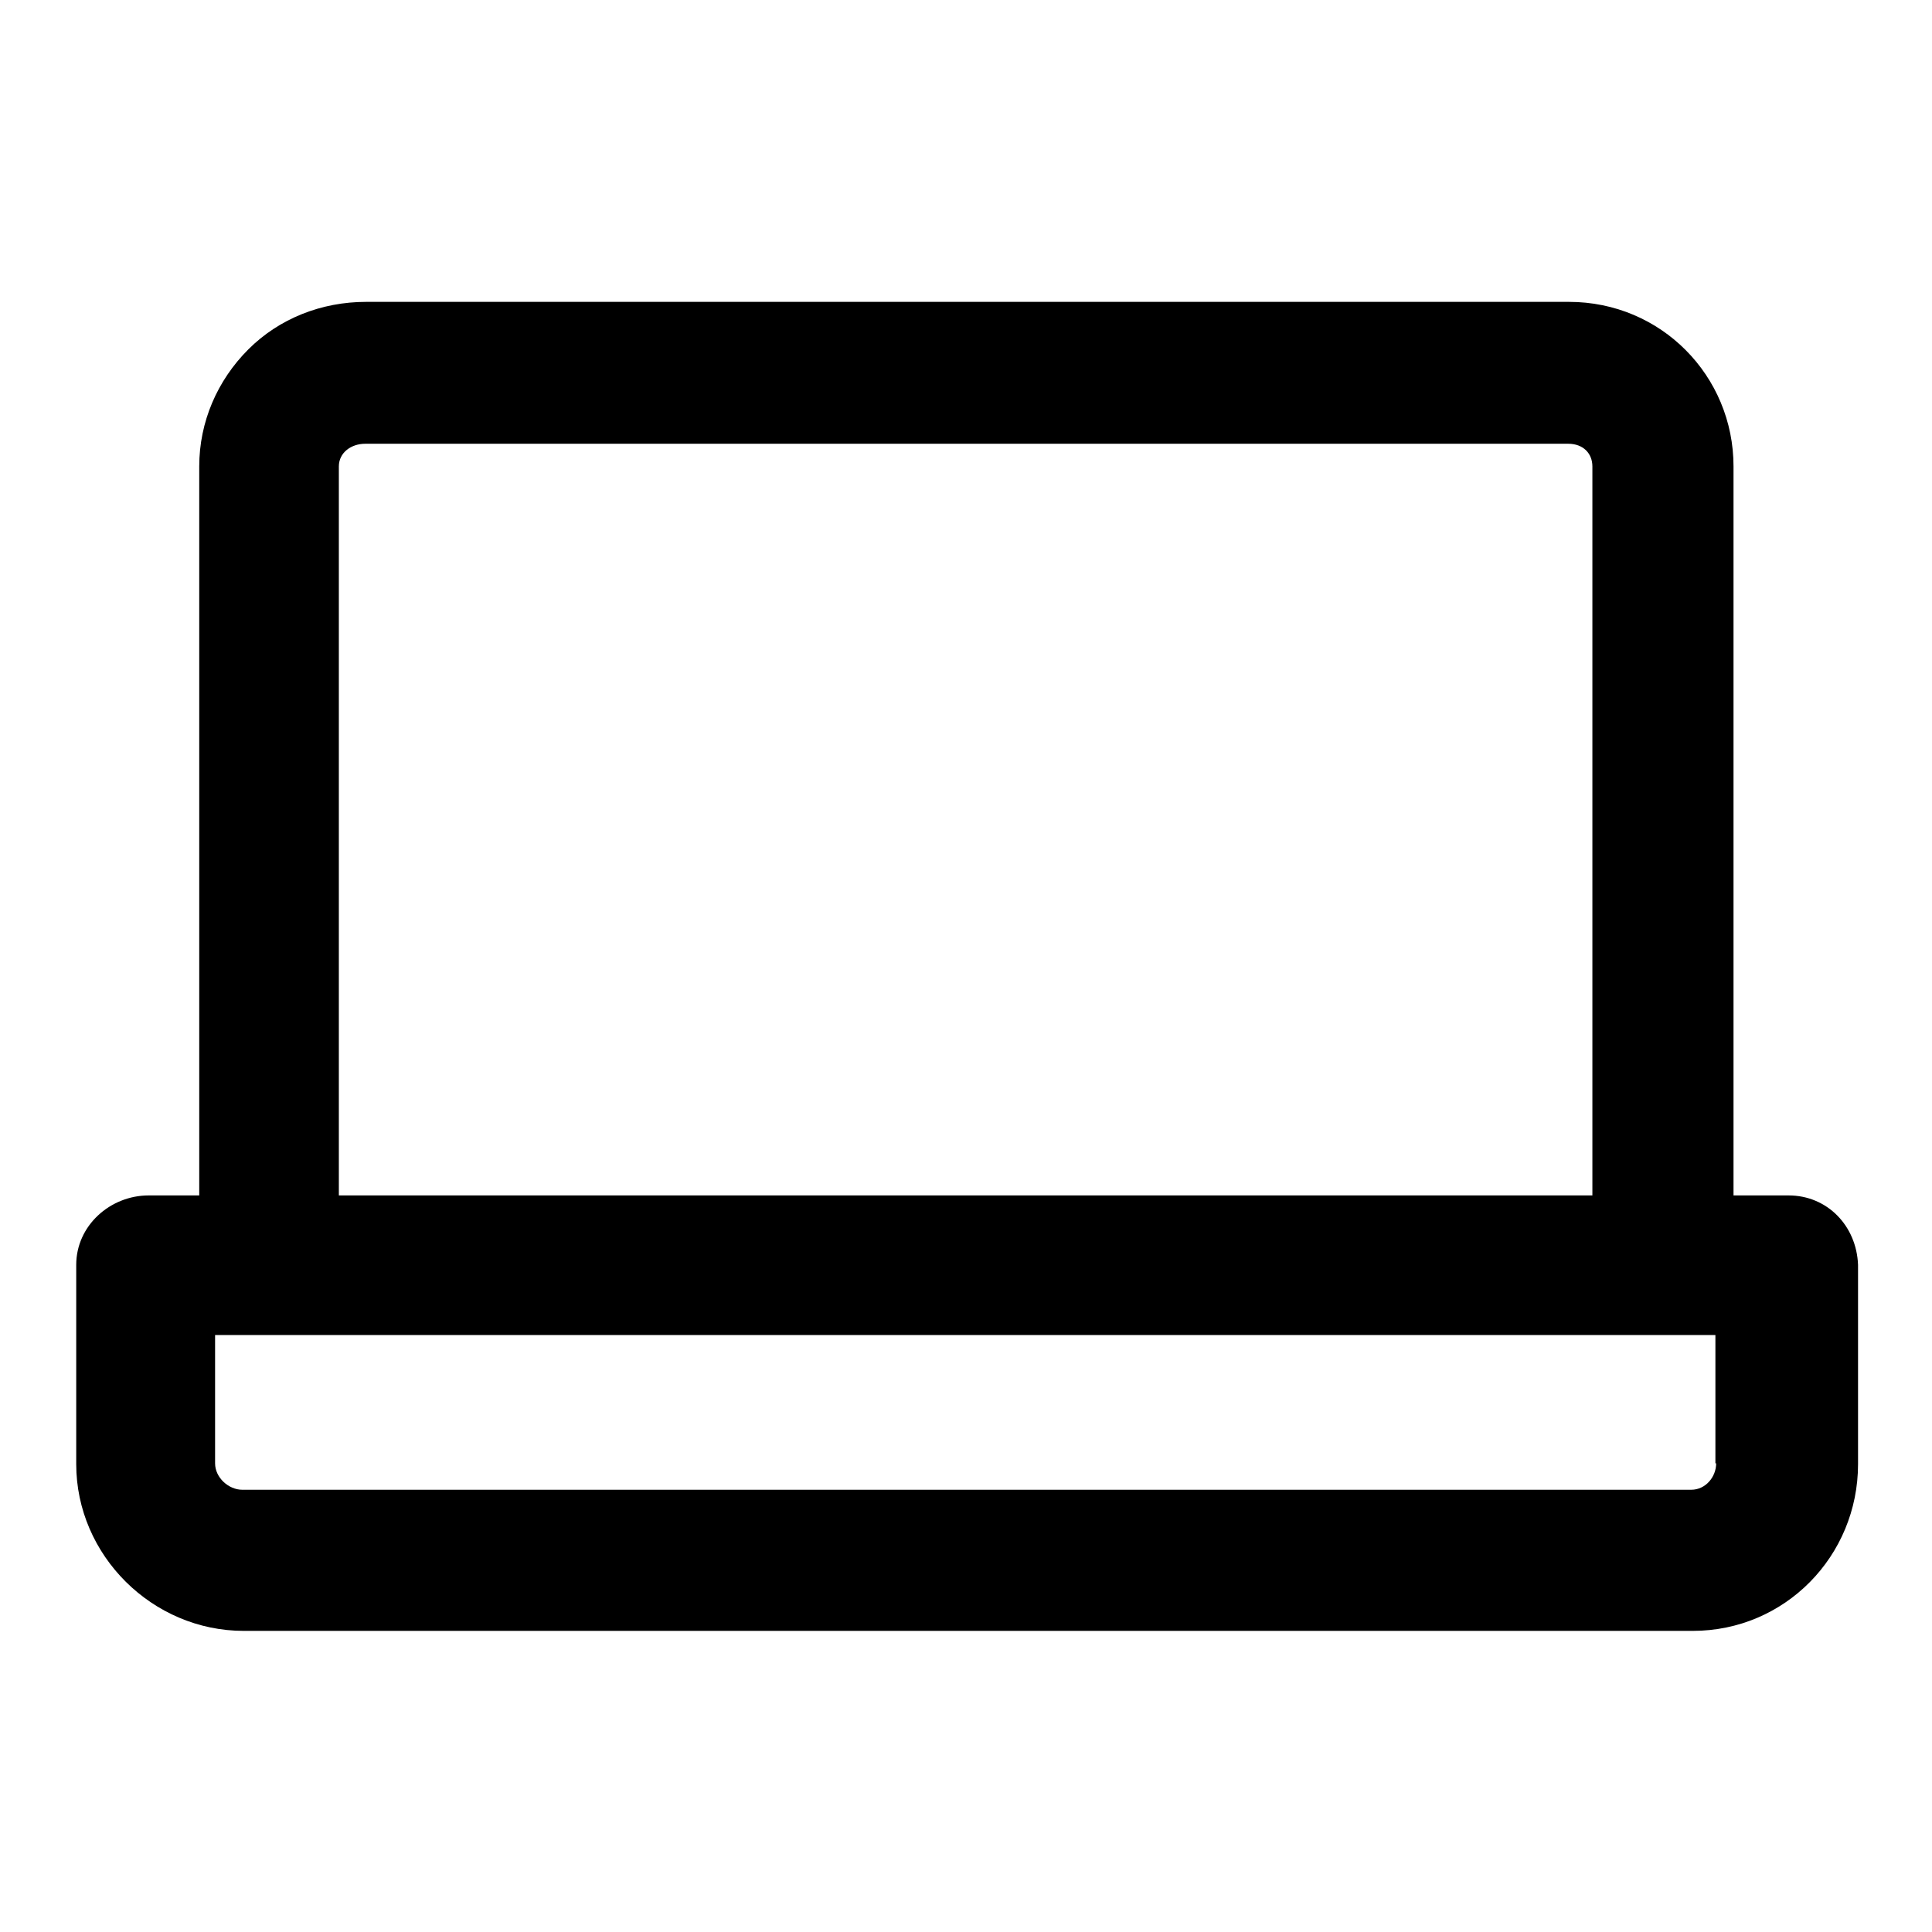 <?xml version="1.0" encoding="utf-8"?>
<!-- Svg Vector Icons : http://www.onlinewebfonts.com/icon -->
<!DOCTYPE svg PUBLIC "-//W3C//DTD SVG 1.1//EN" "http://www.w3.org/Graphics/SVG/1.1/DTD/svg11.dtd">
<svg version="1.1" xmlns="http://www.w3.org/2000/svg" xmlns:xlink="http://www.w3.org/1999/xlink" x="0px" y="0px" viewBox="0 0 256 256" enable-background="new 0 0 256 256" xml:space="preserve">
<g> <path fill="#000000" d="M237,158.4h-7.3V61.8c0-12-9.6-21.8-21.8-21.8H48.5c-5.9,0-11.5,2.2-15.6,6.3c-4.1,4.1-6.5,9.6-6.5,15.5 v96.6h-6.7c-5.1,0-9.6,4-9.6,9.2v26.4c0,12.1,10.1,22.1,22.2,22.1h192c12.2,0,21.9-9.9,21.9-22.1v-26.4 C246,162.4,242.1,158.4,237,158.4z M44.9,61.8c0-1.8,1.6-3,3.5-3h159.4c2,0,3.2,1.3,3.2,3v96.6H44.9V61.8z M227.4,193.9 c0,1.8-1.4,3.5-3.3,3.5h-192c-1.8,0-3.6-1.6-3.6-3.5v-17h198.8V193.9L227.4,193.9z"/></g>
</svg>